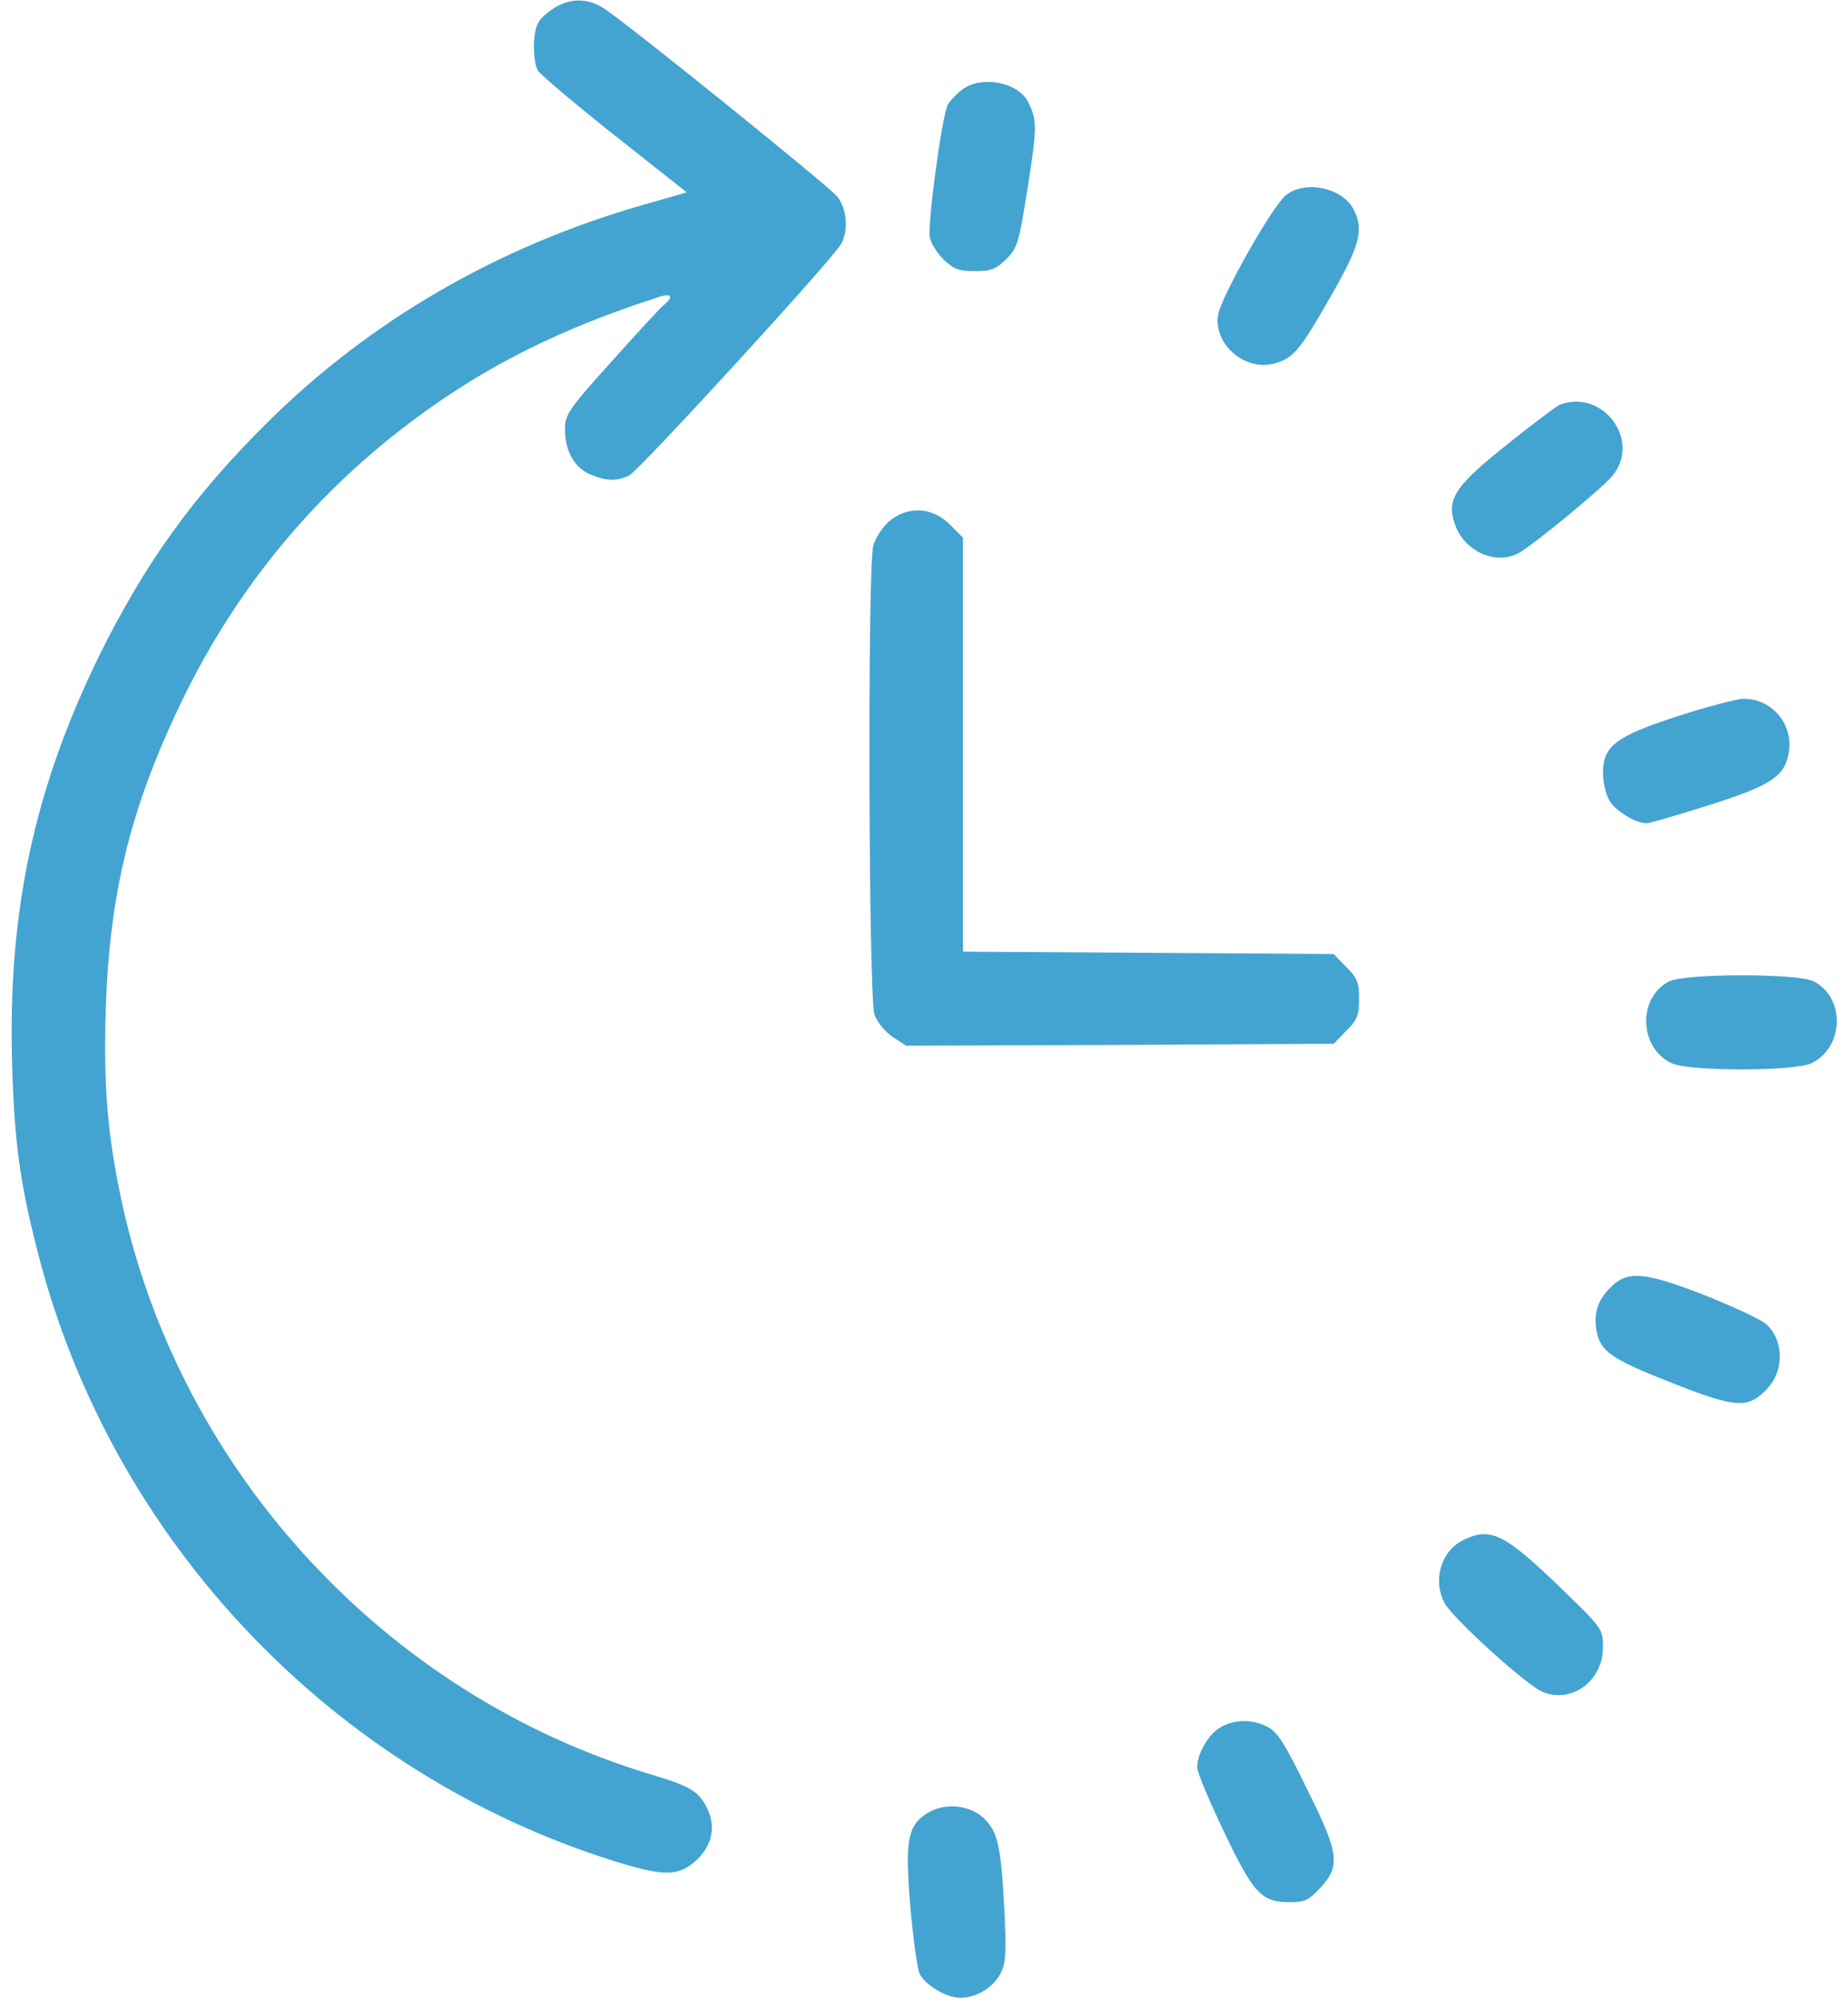 <?xml version="1.0" encoding="UTF-8"?> <svg xmlns="http://www.w3.org/2000/svg" width="74" height="80" viewBox="0 0 74 80" fill="none"> <path d="M22.203 0.312C21.938 0.469 21.625 0.75 21.547 0.922C21.328 1.312 21.328 2.422 21.531 2.812C21.609 2.969 23 4.141 24.594 5.406L27.5 7.703L25.703 8.219C19.938 9.875 14.812 12.844 10.703 16.922C7.719 19.875 5.766 22.609 3.938 26.328C1.359 31.625 0.313 36.531 0.484 42.578C0.578 45.781 0.797 47.375 1.531 50.219C4.484 61.703 13.312 71 24.609 74.531C26.578 75.141 27.141 75.141 27.844 74.531C28.5 73.938 28.688 73.188 28.328 72.438C27.984 71.719 27.656 71.531 25.984 71.031C15.469 67.844 7.297 59.016 4.906 48.266C4.313 45.547 4.141 43.562 4.234 40.469C4.375 35.812 5.219 32.375 7.234 28.172C9.656 23.125 13.219 19.016 17.844 15.906C20.359 14.219 22.969 13 26.344 11.906C26.875 11.719 27 11.859 26.594 12.203C26.453 12.312 25.5 13.344 24.484 14.484C22.75 16.406 22.625 16.609 22.625 17.188C22.625 18.062 23 18.734 23.641 19C24.281 19.266 24.672 19.281 25.188 19.047C25.562 18.875 33.312 10.422 33.672 9.781C33.984 9.25 33.922 8.375 33.531 7.875C33.203 7.469 25.391 1.156 24.219 0.359C23.562 -0.078 22.875 -0.094 22.203 0.312Z" fill="#43A4D1"></path> <path d="M38.5 3.609C38.281 3.781 38.031 4.047 37.953 4.188C37.719 4.625 37.125 9.047 37.234 9.516C37.281 9.766 37.547 10.156 37.797 10.406C38.188 10.781 38.406 10.859 39.031 10.859C39.688 10.859 39.875 10.781 40.297 10.375C40.75 9.922 40.797 9.734 41.156 7.484C41.531 5.109 41.531 4.797 41.172 4.094C40.781 3.281 39.266 3 38.5 3.609Z" fill="#43A4D1"></path> <path d="M51.5 7.812C50.953 8.234 48.844 11.969 48.766 12.656C48.625 13.844 49.906 14.891 51.062 14.547C51.812 14.328 52.062 14.016 53.328 11.797C54.469 9.797 54.625 9.188 54.188 8.359C53.734 7.516 52.266 7.203 51.5 7.812Z" fill="#43A4D1"></path> <path d="M62.469 16.203C62.344 16.25 61.406 16.953 60.391 17.766C58.234 19.484 57.906 19.984 58.266 21.016C58.641 22.078 59.891 22.641 60.797 22.156C61.359 21.859 64.109 19.594 64.562 19.062C65.734 17.656 64.203 15.562 62.469 16.203Z" fill="#43A4D1"></path> <path d="M35.609 20.875C35.344 21.094 35.062 21.531 34.969 21.844C34.734 22.703 34.781 39.906 35.016 40.625C35.125 40.938 35.438 41.312 35.734 41.516L36.281 41.875L44.844 41.844L53.406 41.797L53.906 41.281C54.344 40.844 54.422 40.672 54.422 40C54.422 39.328 54.344 39.156 53.906 38.719L53.406 38.203L45.984 38.156L38.562 38.109V29.828V21.531L38.031 21C37.328 20.297 36.344 20.25 35.609 20.875Z" fill="#43A4D1"></path> <path d="M67.156 28.688C64.703 29.484 64.188 29.875 64.188 30.953C64.188 31.297 64.297 31.781 64.422 32.016C64.625 32.438 65.484 32.969 65.938 32.969C66.047 32.969 67.172 32.641 68.406 32.25C70.984 31.438 71.5 31.078 71.641 30.047C71.781 28.938 70.906 27.953 69.781 27.984C69.5 28 68.312 28.312 67.156 28.688Z" fill="#43A4D1"></path> <path d="M66.812 39.312C65.562 39.984 65.641 41.969 66.938 42.578C67.656 42.906 71.812 42.906 72.531 42.578C73.844 41.953 73.906 39.953 72.625 39.297C71.984 38.969 67.438 38.969 66.812 39.312Z" fill="#43A4D1"></path> <path d="M64.5 51.547C63.969 52.062 63.797 52.609 63.938 53.328C64.094 54.125 64.547 54.438 66.984 55.391C69.516 56.391 70 56.422 70.766 55.609C71.453 54.875 71.438 53.672 70.719 53.016C70.516 52.844 69.453 52.344 68.328 51.891C65.891 50.938 65.172 50.859 64.5 51.547Z" fill="#43A4D1"></path> <path d="M58.594 61.672C57.703 62.109 57.359 63.266 57.844 64.188C58.172 64.812 61.109 67.469 61.766 67.75C62.938 68.234 64.188 67.312 64.188 65.969C64.188 65.234 64.188 65.219 62.438 63.531C60.219 61.391 59.672 61.141 58.594 61.672Z" fill="#43A4D1"></path> <path d="M48.844 69.188C48.375 69.469 47.938 70.234 47.938 70.781C47.938 70.953 48.422 72.125 49.016 73.359C50.203 75.844 50.516 76.172 51.656 76.172C52.25 76.172 52.406 76.094 52.875 75.594C53.688 74.703 53.625 74.219 52.312 71.594C51.469 69.844 51.141 69.344 50.766 69.156C50.156 68.828 49.375 68.844 48.844 69.188Z" fill="#43A4D1"></path> <path d="M37.125 72.609C36.344 73.109 36.234 73.688 36.453 76.344C36.562 77.625 36.734 78.844 36.828 79.047C37.078 79.516 37.906 80 38.453 80C39.094 80 39.766 79.594 40.062 79.031C40.281 78.609 40.297 78.219 40.219 76.484C40.078 73.844 39.953 73.312 39.344 72.766C38.781 72.266 37.797 72.188 37.125 72.609Z" fill="#43A4D1"></path> </svg> 
